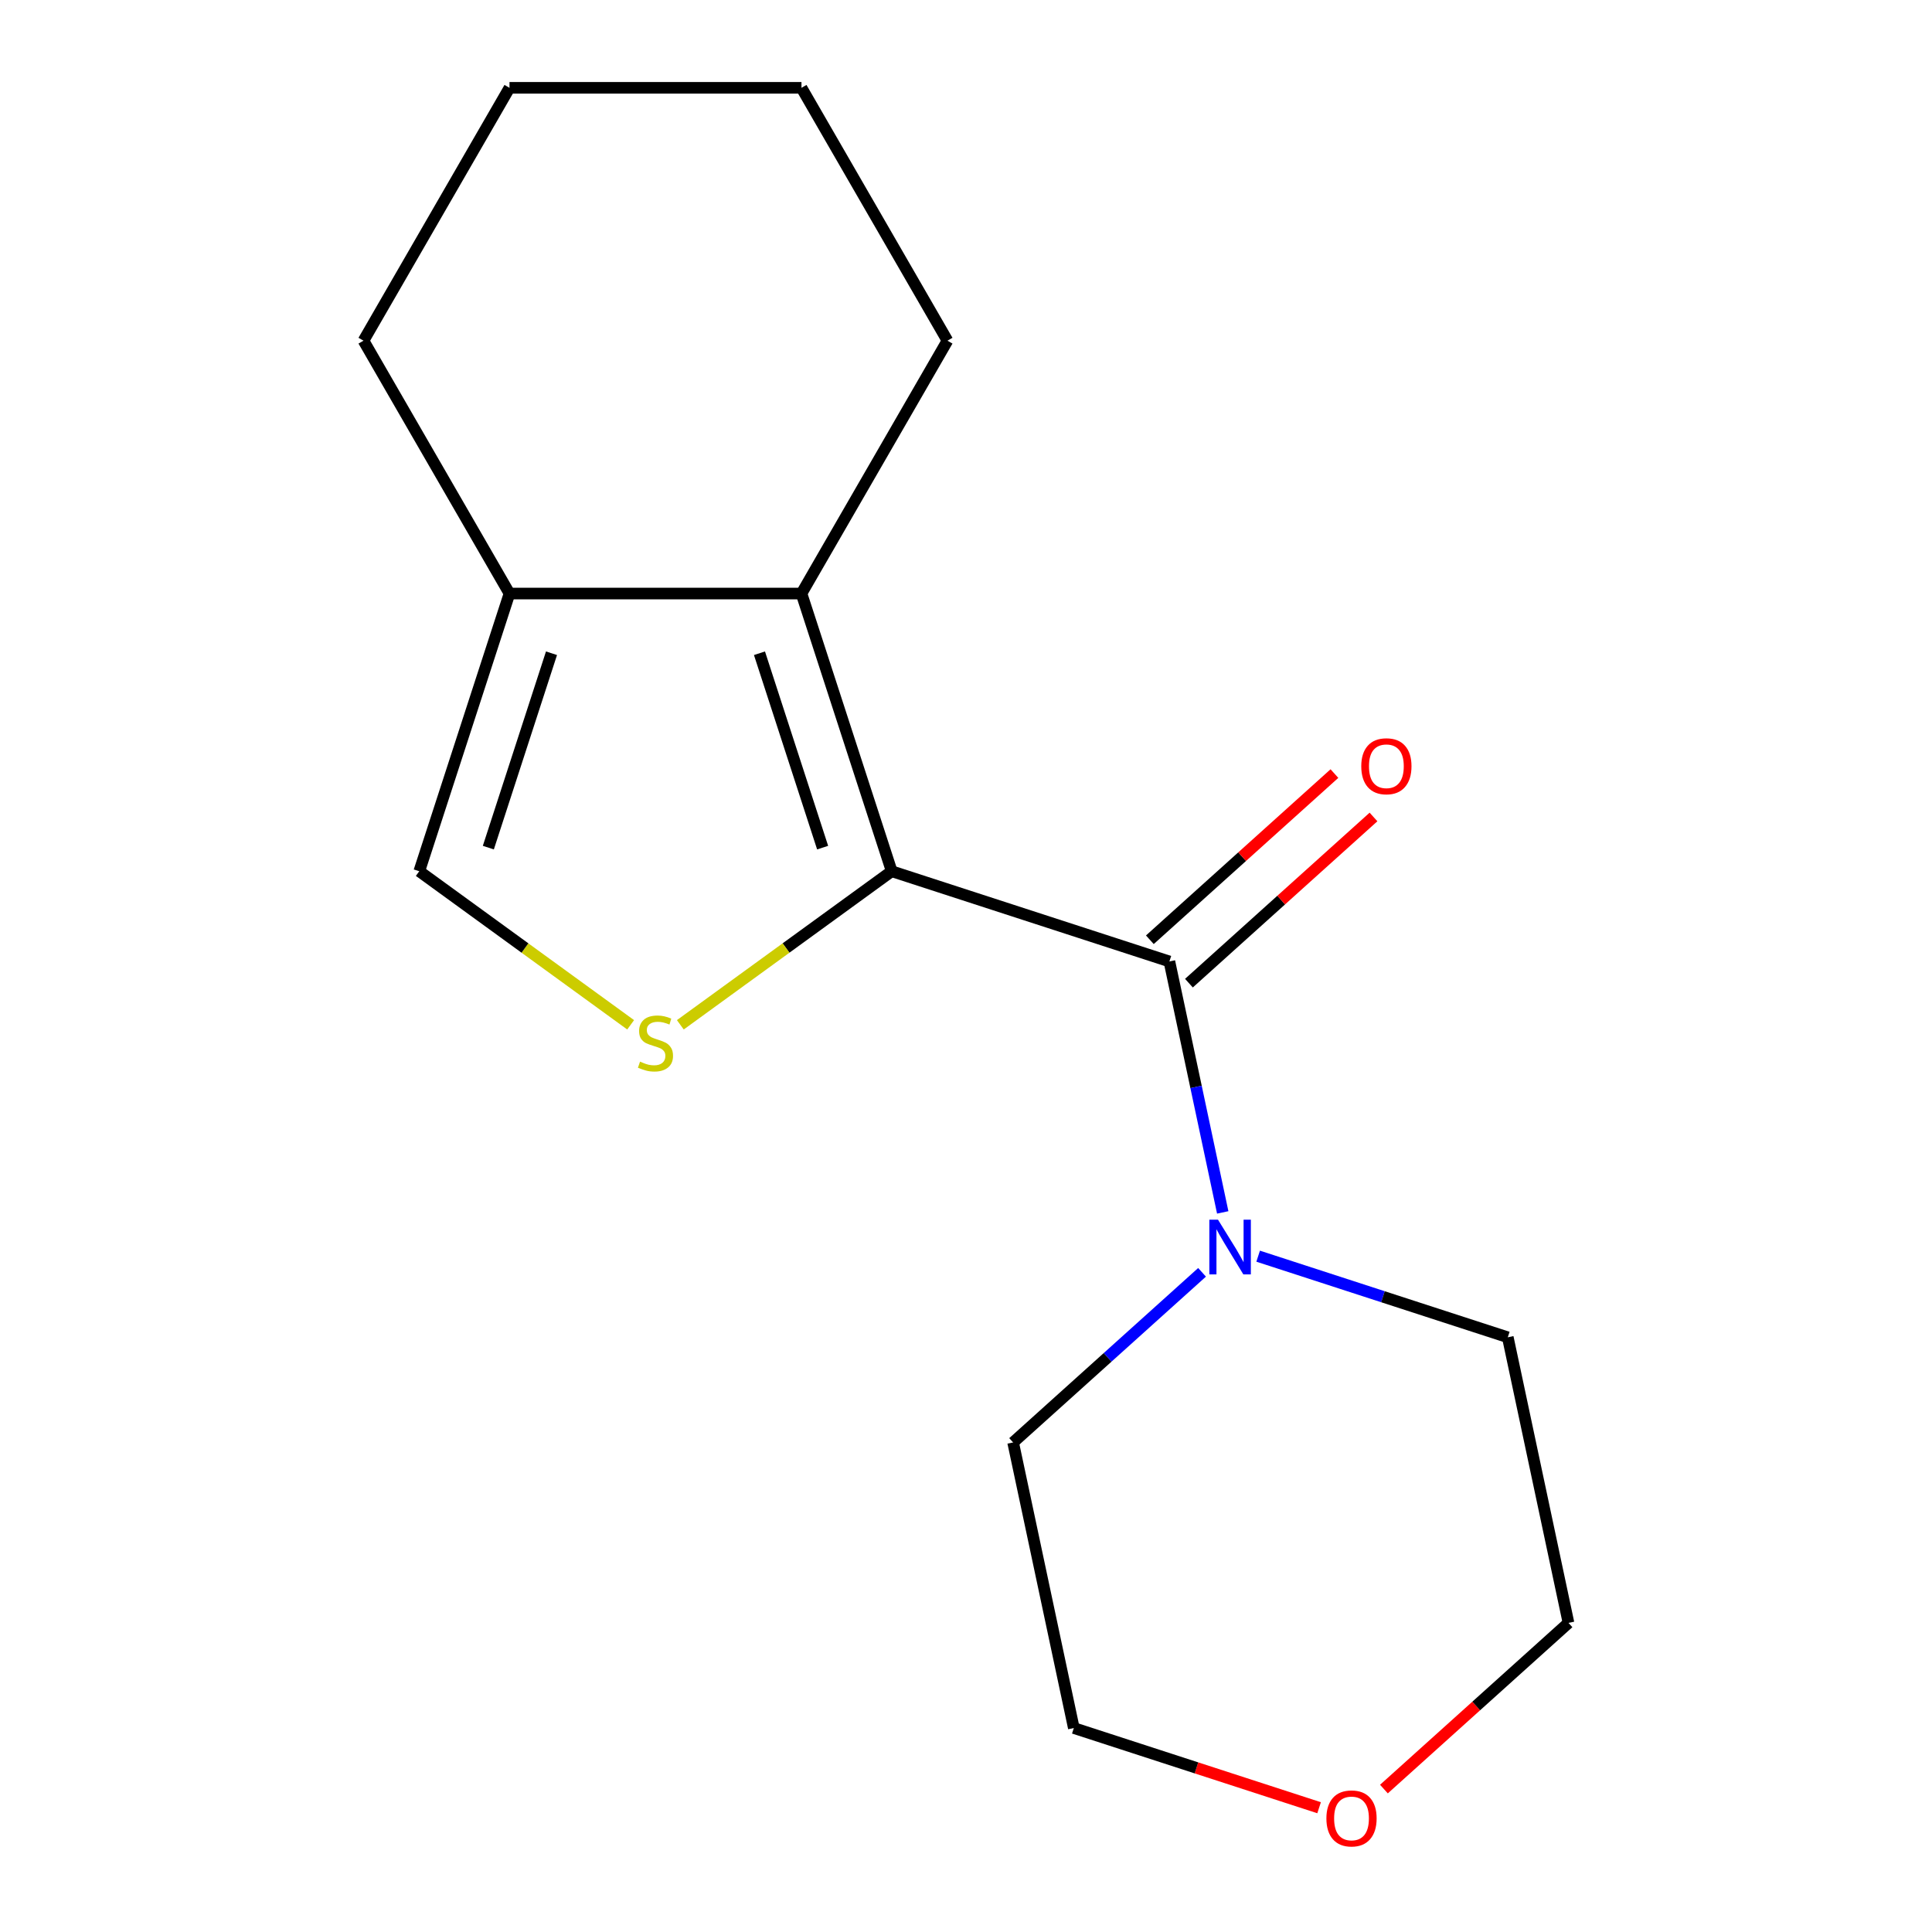 <?xml version='1.0' encoding='iso-8859-1'?>
<svg version='1.1' baseProfile='full'
              xmlns='http://www.w3.org/2000/svg'
                      xmlns:rdkit='http://www.rdkit.org/xml'
                      xmlns:xlink='http://www.w3.org/1999/xlink'
                  xml:space='preserve'
width='1000px' height='1000px' viewBox='0 0 1000 1000'>
<!-- END OF HEADER -->
<rect style='opacity:1.0;fill:#FFFFFF;stroke:none' width='1000' height='1000' x='0' y='0'> </rect>
<path class='bond-0' d='M 461.544,450.95 L 605.276,497.651' style='fill:none;fill-rule:evenodd;stroke:#000000;stroke-width:6px;stroke-linecap:butt;stroke-linejoin:miter;stroke-opacity:1' />
<path class='bond-1' d='M 461.544,450.95 L 406.84,490.694' style='fill:none;fill-rule:evenodd;stroke:#000000;stroke-width:6px;stroke-linecap:butt;stroke-linejoin:miter;stroke-opacity:1' />
<path class='bond-1' d='M 406.84,490.694 L 352.136,530.439' style='fill:none;fill-rule:evenodd;stroke:#CCCC00;stroke-width:6px;stroke-linecap:butt;stroke-linejoin:miter;stroke-opacity:1' />
<path class='bond-2' d='M 461.544,450.95 L 414.842,307.217' style='fill:none;fill-rule:evenodd;stroke:#000000;stroke-width:6px;stroke-linecap:butt;stroke-linejoin:miter;stroke-opacity:1' />
<path class='bond-2' d='M 425.792,438.73 L 393.101,338.118' style='fill:none;fill-rule:evenodd;stroke:#000000;stroke-width:6px;stroke-linecap:butt;stroke-linejoin:miter;stroke-opacity:1' />
<path class='bond-3' d='M 605.276,497.651 L 619.08,562.595' style='fill:none;fill-rule:evenodd;stroke:#000000;stroke-width:6px;stroke-linecap:butt;stroke-linejoin:miter;stroke-opacity:1' />
<path class='bond-3' d='M 619.08,562.595 L 632.884,627.539' style='fill:none;fill-rule:evenodd;stroke:#0000FF;stroke-width:6px;stroke-linecap:butt;stroke-linejoin:miter;stroke-opacity:1' />
<path class='bond-6' d='M 615.388,508.882 L 663.155,465.873' style='fill:none;fill-rule:evenodd;stroke:#000000;stroke-width:6px;stroke-linecap:butt;stroke-linejoin:miter;stroke-opacity:1' />
<path class='bond-6' d='M 663.155,465.873 L 710.921,422.864' style='fill:none;fill-rule:evenodd;stroke:#FF0000;stroke-width:6px;stroke-linecap:butt;stroke-linejoin:miter;stroke-opacity:1' />
<path class='bond-6' d='M 595.163,486.42 L 642.93,443.411' style='fill:none;fill-rule:evenodd;stroke:#000000;stroke-width:6px;stroke-linecap:butt;stroke-linejoin:miter;stroke-opacity:1' />
<path class='bond-6' d='M 642.93,443.411 L 690.696,400.402' style='fill:none;fill-rule:evenodd;stroke:#FF0000;stroke-width:6px;stroke-linecap:butt;stroke-linejoin:miter;stroke-opacity:1' />
<path class='bond-5' d='M 326.42,530.439 L 271.716,490.694' style='fill:none;fill-rule:evenodd;stroke:#CCCC00;stroke-width:6px;stroke-linecap:butt;stroke-linejoin:miter;stroke-opacity:1' />
<path class='bond-5' d='M 271.716,490.694 L 217.012,450.95' style='fill:none;fill-rule:evenodd;stroke:#000000;stroke-width:6px;stroke-linecap:butt;stroke-linejoin:miter;stroke-opacity:1' />
<path class='bond-4' d='M 414.842,307.217 L 263.713,307.217' style='fill:none;fill-rule:evenodd;stroke:#000000;stroke-width:6px;stroke-linecap:butt;stroke-linejoin:miter;stroke-opacity:1' />
<path class='bond-8' d='M 414.842,307.217 L 490.407,176.336' style='fill:none;fill-rule:evenodd;stroke:#000000;stroke-width:6px;stroke-linecap:butt;stroke-linejoin:miter;stroke-opacity:1' />
<path class='bond-9' d='M 651.216,650.195 L 715.823,671.187' style='fill:none;fill-rule:evenodd;stroke:#0000FF;stroke-width:6px;stroke-linecap:butt;stroke-linejoin:miter;stroke-opacity:1' />
<path class='bond-9' d='M 715.823,671.187 L 780.43,692.179' style='fill:none;fill-rule:evenodd;stroke:#000000;stroke-width:6px;stroke-linecap:butt;stroke-linejoin:miter;stroke-opacity:1' />
<path class='bond-10' d='M 622.179,658.55 L 573.283,702.576' style='fill:none;fill-rule:evenodd;stroke:#0000FF;stroke-width:6px;stroke-linecap:butt;stroke-linejoin:miter;stroke-opacity:1' />
<path class='bond-10' d='M 573.283,702.576 L 524.387,746.602' style='fill:none;fill-rule:evenodd;stroke:#000000;stroke-width:6px;stroke-linecap:butt;stroke-linejoin:miter;stroke-opacity:1' />
<path class='bond-11' d='M 263.713,307.217 L 188.149,176.336' style='fill:none;fill-rule:evenodd;stroke:#000000;stroke-width:6px;stroke-linecap:butt;stroke-linejoin:miter;stroke-opacity:1' />
<path class='bond-16' d='M 263.713,307.217 L 217.012,450.95' style='fill:none;fill-rule:evenodd;stroke:#000000;stroke-width:6px;stroke-linecap:butt;stroke-linejoin:miter;stroke-opacity:1' />
<path class='bond-16' d='M 285.455,338.118 L 252.764,438.73' style='fill:none;fill-rule:evenodd;stroke:#000000;stroke-width:6px;stroke-linecap:butt;stroke-linejoin:miter;stroke-opacity:1' />
<path class='bond-7' d='M 682.762,935.679 L 619.285,915.054' style='fill:none;fill-rule:evenodd;stroke:#FF0000;stroke-width:6px;stroke-linecap:butt;stroke-linejoin:miter;stroke-opacity:1' />
<path class='bond-7' d='M 619.285,915.054 L 555.808,894.429' style='fill:none;fill-rule:evenodd;stroke:#000000;stroke-width:6px;stroke-linecap:butt;stroke-linejoin:miter;stroke-opacity:1' />
<path class='bond-18' d='M 716.319,926.023 L 764.085,883.014' style='fill:none;fill-rule:evenodd;stroke:#FF0000;stroke-width:6px;stroke-linecap:butt;stroke-linejoin:miter;stroke-opacity:1' />
<path class='bond-18' d='M 764.085,883.014 L 811.851,840.005' style='fill:none;fill-rule:evenodd;stroke:#000000;stroke-width:6px;stroke-linecap:butt;stroke-linejoin:miter;stroke-opacity:1' />
<path class='bond-14' d='M 490.407,176.336 L 414.842,45.455' style='fill:none;fill-rule:evenodd;stroke:#000000;stroke-width:6px;stroke-linecap:butt;stroke-linejoin:miter;stroke-opacity:1' />
<path class='bond-13' d='M 780.43,692.179 L 811.851,840.005' style='fill:none;fill-rule:evenodd;stroke:#000000;stroke-width:6px;stroke-linecap:butt;stroke-linejoin:miter;stroke-opacity:1' />
<path class='bond-12' d='M 524.387,746.602 L 555.808,894.429' style='fill:none;fill-rule:evenodd;stroke:#000000;stroke-width:6px;stroke-linecap:butt;stroke-linejoin:miter;stroke-opacity:1' />
<path class='bond-17' d='M 188.149,176.336 L 263.713,45.455' style='fill:none;fill-rule:evenodd;stroke:#000000;stroke-width:6px;stroke-linecap:butt;stroke-linejoin:miter;stroke-opacity:1' />
<path class='bond-15' d='M 414.842,45.455 L 263.713,45.455' style='fill:none;fill-rule:evenodd;stroke:#000000;stroke-width:6px;stroke-linecap:butt;stroke-linejoin:miter;stroke-opacity:1' />
<path  class='atom-2' d='M 331.278 549.501
Q 331.598 549.621, 332.918 550.181
Q 334.238 550.741, 335.678 551.101
Q 337.158 551.421, 338.598 551.421
Q 341.278 551.421, 342.838 550.141
Q 344.398 548.821, 344.398 546.541
Q 344.398 544.981, 343.598 544.021
Q 342.838 543.061, 341.638 542.541
Q 340.438 542.021, 338.438 541.421
Q 335.918 540.661, 334.398 539.941
Q 332.918 539.221, 331.838 537.701
Q 330.798 536.181, 330.798 533.621
Q 330.798 530.061, 333.198 527.861
Q 335.638 525.661, 340.438 525.661
Q 343.718 525.661, 347.438 527.221
L 346.518 530.301
Q 343.118 528.901, 340.558 528.901
Q 337.798 528.901, 336.278 530.061
Q 334.758 531.181, 334.798 533.141
Q 334.798 534.661, 335.558 535.581
Q 336.358 536.501, 337.478 537.021
Q 338.638 537.541, 340.558 538.141
Q 343.118 538.941, 344.638 539.741
Q 346.158 540.541, 347.238 542.181
Q 348.358 543.781, 348.358 546.541
Q 348.358 550.461, 345.718 552.581
Q 343.118 554.661, 338.758 554.661
Q 336.238 554.661, 334.318 554.101
Q 332.438 553.581, 330.198 552.661
L 331.278 549.501
' fill='#CCCC00'/>
<path  class='atom-4' d='M 630.437 631.317
L 639.717 646.317
Q 640.637 647.797, 642.117 650.477
Q 643.597 653.157, 643.677 653.317
L 643.677 631.317
L 647.437 631.317
L 647.437 659.637
L 643.557 659.637
L 633.597 643.237
Q 632.437 641.317, 631.197 639.117
Q 629.997 636.917, 629.637 636.237
L 629.637 659.637
L 625.957 659.637
L 625.957 631.317
L 630.437 631.317
' fill='#0000FF'/>
<path  class='atom-7' d='M 704.587 396.606
Q 704.587 389.806, 707.947 386.006
Q 711.307 382.206, 717.587 382.206
Q 723.867 382.206, 727.227 386.006
Q 730.587 389.806, 730.587 396.606
Q 730.587 403.486, 727.187 407.406
Q 723.787 411.286, 717.587 411.286
Q 711.347 411.286, 707.947 407.406
Q 704.587 403.526, 704.587 396.606
M 717.587 408.086
Q 721.907 408.086, 724.227 405.206
Q 726.587 402.286, 726.587 396.606
Q 726.587 391.046, 724.227 388.246
Q 721.907 385.406, 717.587 385.406
Q 713.267 385.406, 710.907 388.206
Q 708.587 391.006, 708.587 396.606
Q 708.587 402.326, 710.907 405.206
Q 713.267 408.086, 717.587 408.086
' fill='#FF0000'/>
<path  class='atom-8' d='M 686.54 941.21
Q 686.54 934.41, 689.9 930.61
Q 693.26 926.81, 699.54 926.81
Q 705.82 926.81, 709.18 930.61
Q 712.54 934.41, 712.54 941.21
Q 712.54 948.09, 709.14 952.01
Q 705.74 955.89, 699.54 955.89
Q 693.3 955.89, 689.9 952.01
Q 686.54 948.13, 686.54 941.21
M 699.54 952.69
Q 703.86 952.69, 706.18 949.81
Q 708.54 946.89, 708.54 941.21
Q 708.54 935.65, 706.18 932.85
Q 703.86 930.01, 699.54 930.01
Q 695.22 930.01, 692.86 932.81
Q 690.54 935.61, 690.54 941.21
Q 690.54 946.93, 692.86 949.81
Q 695.22 952.69, 699.54 952.69
' fill='#FF0000'/>
</svg>
